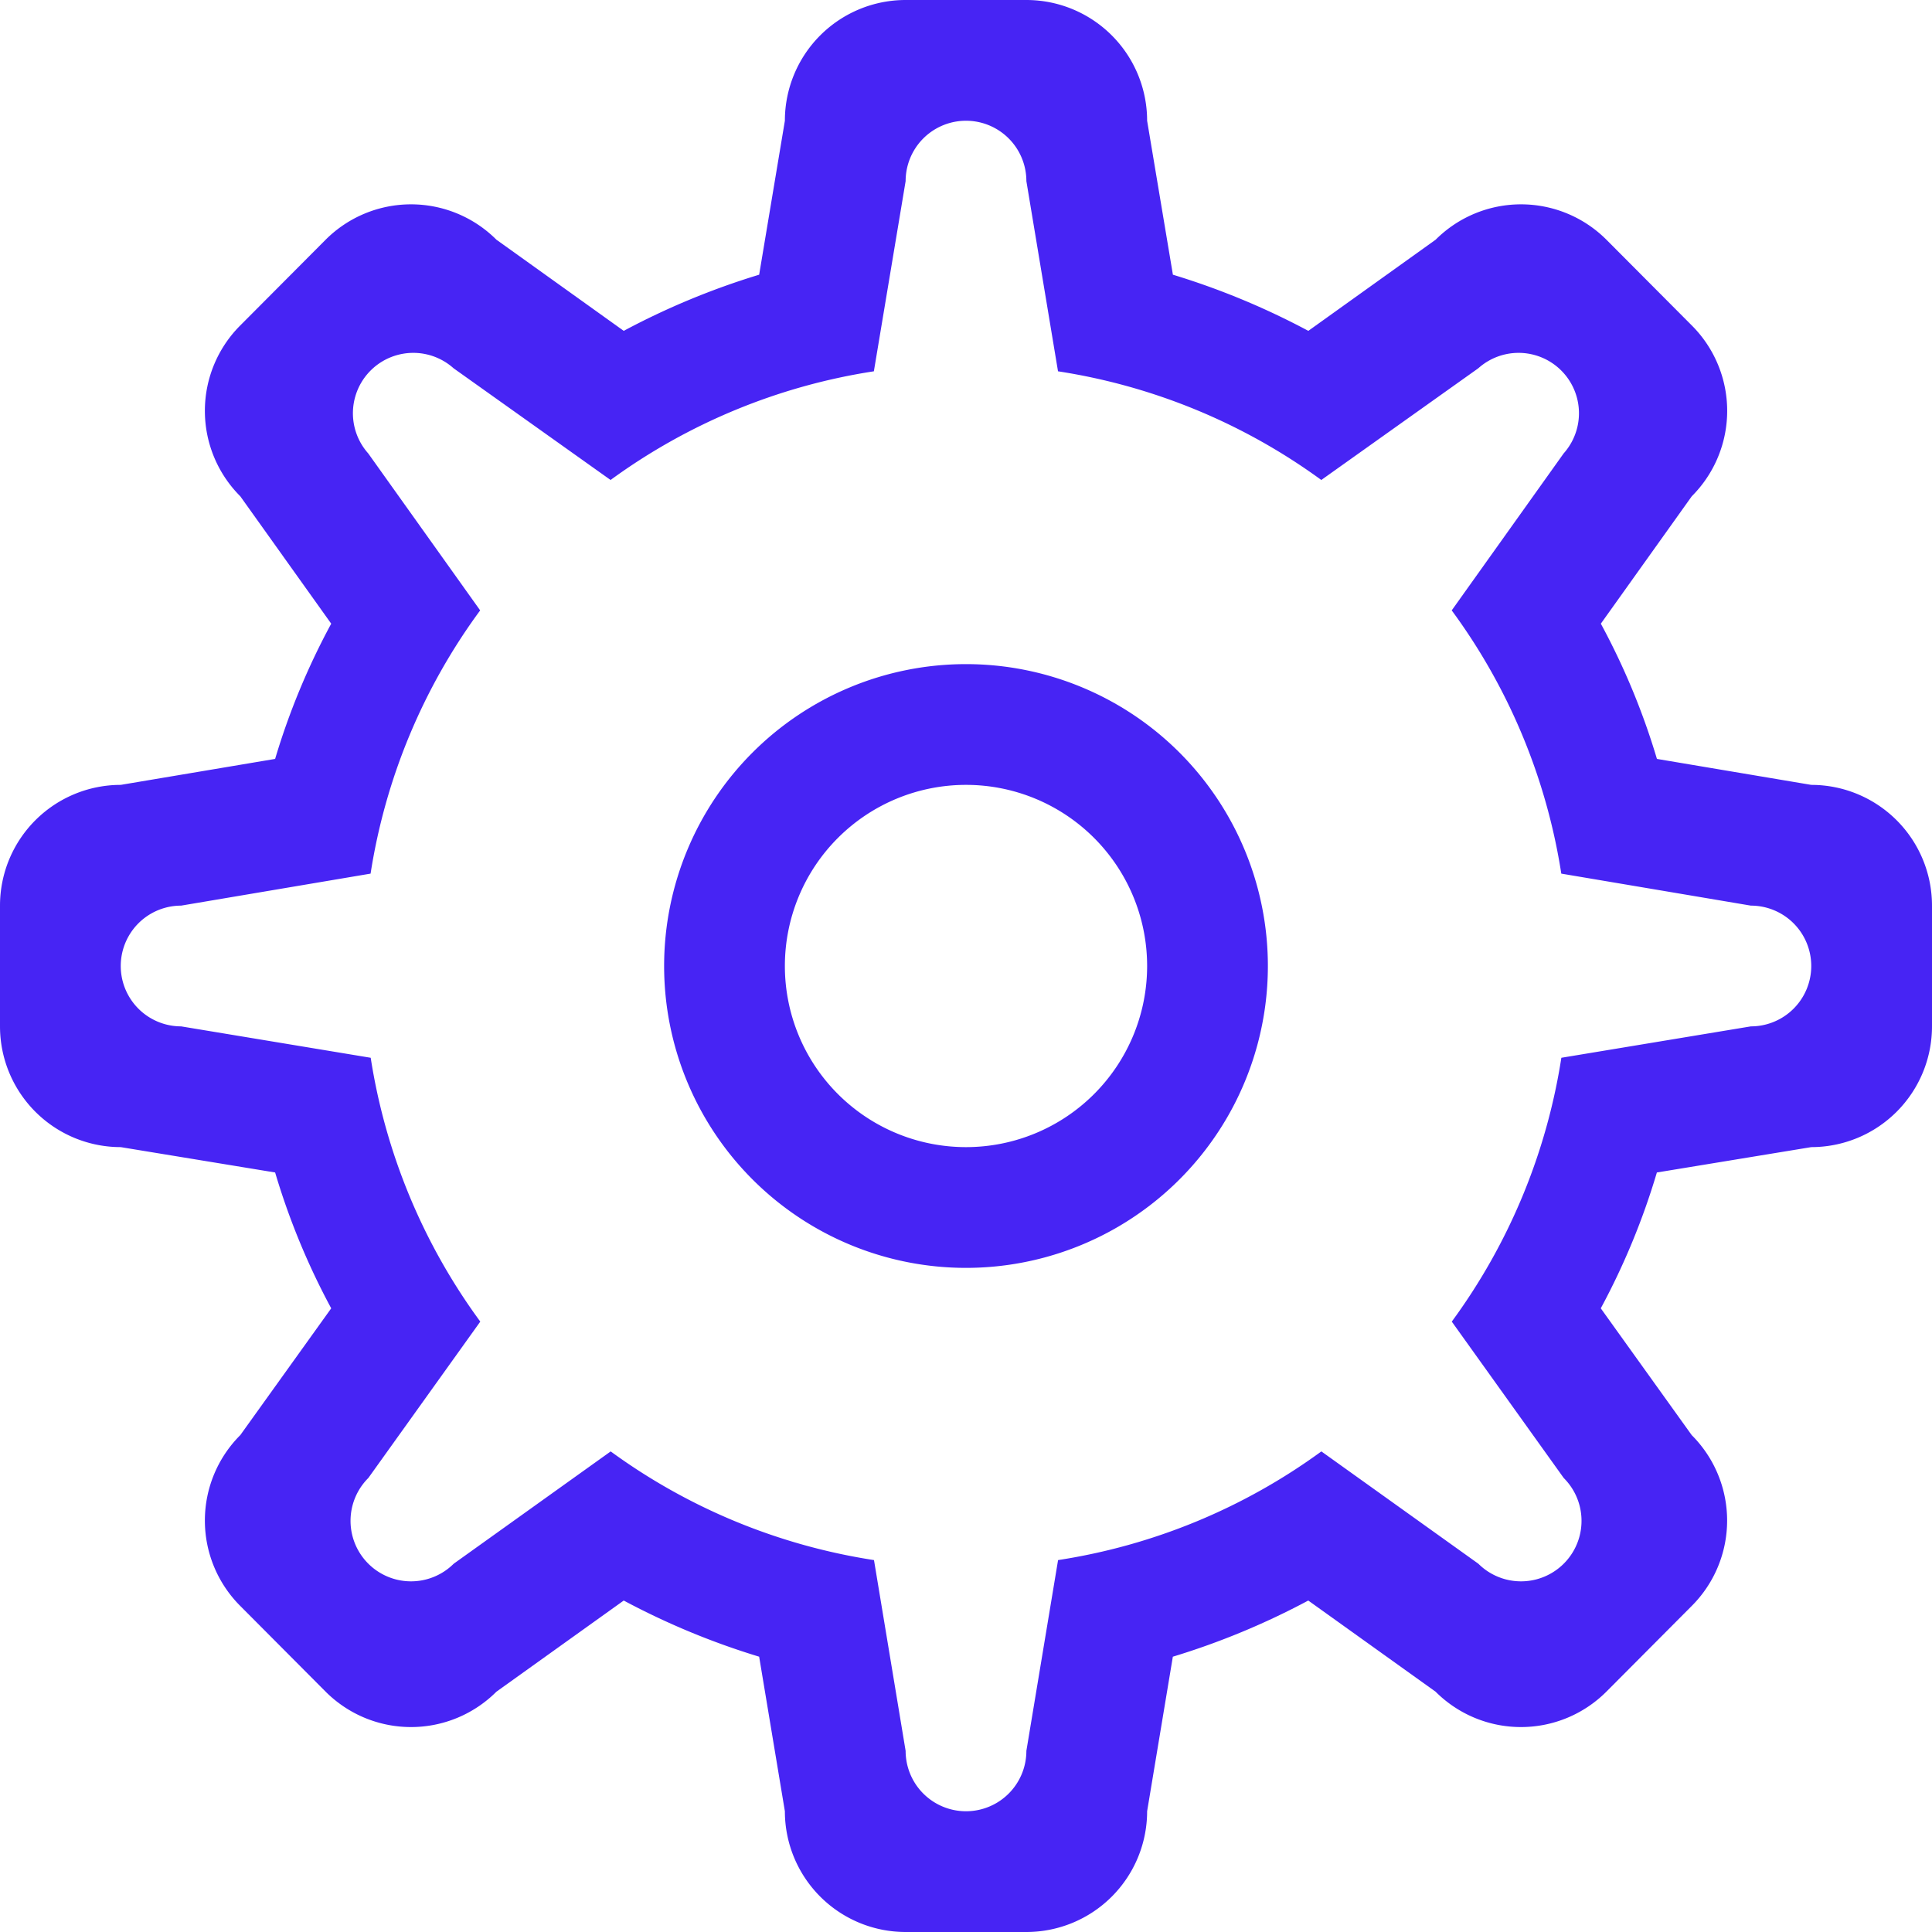 <svg xmlns="http://www.w3.org/2000/svg" width="32" height="32" viewBox="0 0 32 32"><defs><style>.cls-1 { fill: #4724f4; fill-rule: evenodd; }</style></defs><path id="composable-api.svg" class="cls-1" d="M721 5059l-2.557.42a11.835 11.835 0 0 1-.929 2.25l1.506 2.1a2 2 0 0 1 0 2.83l-1.414 1.42a2 2 0 0 1-2.828 0l-2.109-1.51a12.4 12.4 0 0 1-2.243.93l-.426 2.56a2 2 0 0 1-2 2h-2a2 2 0 0 1-2-2l-.426-2.56a12.4 12.4 0 0 1-2.243-.93l-2.109 1.51a2 2 0 0 1-2.828 0l-1.414-1.42a2 2 0 0 1 0-2.83l1.506-2.1a11.835 11.835 0 0 1-.929-2.25l-2.557-.42a2 2 0 0 1-2-2v-2a2 2 0 0 1 2-2l2.557-.43a11.744 11.744 0 0 1 .929-2.24l-1.506-2.11a2 2 0 0 1 0-2.83l1.414-1.42a2 2 0 0 1 2.828 0l2.109 1.51a12.4 12.4 0 0 1 2.243-.93l.426-2.55a2 2 0 0 1 2-2h2a2 2 0 0 1 2 2l.427 2.55a12.434 12.434 0 0 1 2.243.93l2.109-1.51a2 2 0 0 1 2.828 0l1.414 1.42a2 2 0 0 1 0 2.83l-1.506 2.11a11.744 11.744 0 0 1 .929 2.24l2.556.43a2 2 0 0 1 2 2v2a2 2 0 0 1-2 2zm-1-4l-3.14-.53a9.93 9.93 0 0 0-1.815-4.36l1.854-2.6a1 1 0 0 0-1.414-1.41l-2.6 1.85a9.97 9.97 0 0 0-4.361-1.8l-.524-3.15a1 1 0 0 0-2 0l-.526 3.15a9.965 9.965 0 0 0-4.361 1.8l-2.6-1.85a1 1 0 0 0-1.414 1.41l1.854 2.6a9.93 9.93 0 0 0-1.815 4.36l-3.138.53a1 1 0 1 0 0 2l3.14.52a9.969 9.969 0 0 0 1.815 4.37l-1.854 2.59a1 1 0 0 0 1.414 1.42l2.6-1.86a9.965 9.965 0 0 0 4.361 1.8l.524 3.16a1 1 0 0 0 2 0l.525-3.16a9.965 9.965 0 0 0 4.361-1.8l2.6 1.86a1 1 0 0 0 1.414-1.42l-1.854-2.59a9.969 9.969 0 0 0 1.815-4.37l3.139-.52a1 1 0 0 0 0-2zm-13 6a5 5 0 1 1 5-5 5 5 0 0 1-5 5zm0-8a3 3 0 1 0 3 3 3 3 0 0 0-3-3z" transform="translate(-691 -5040)"/></svg>